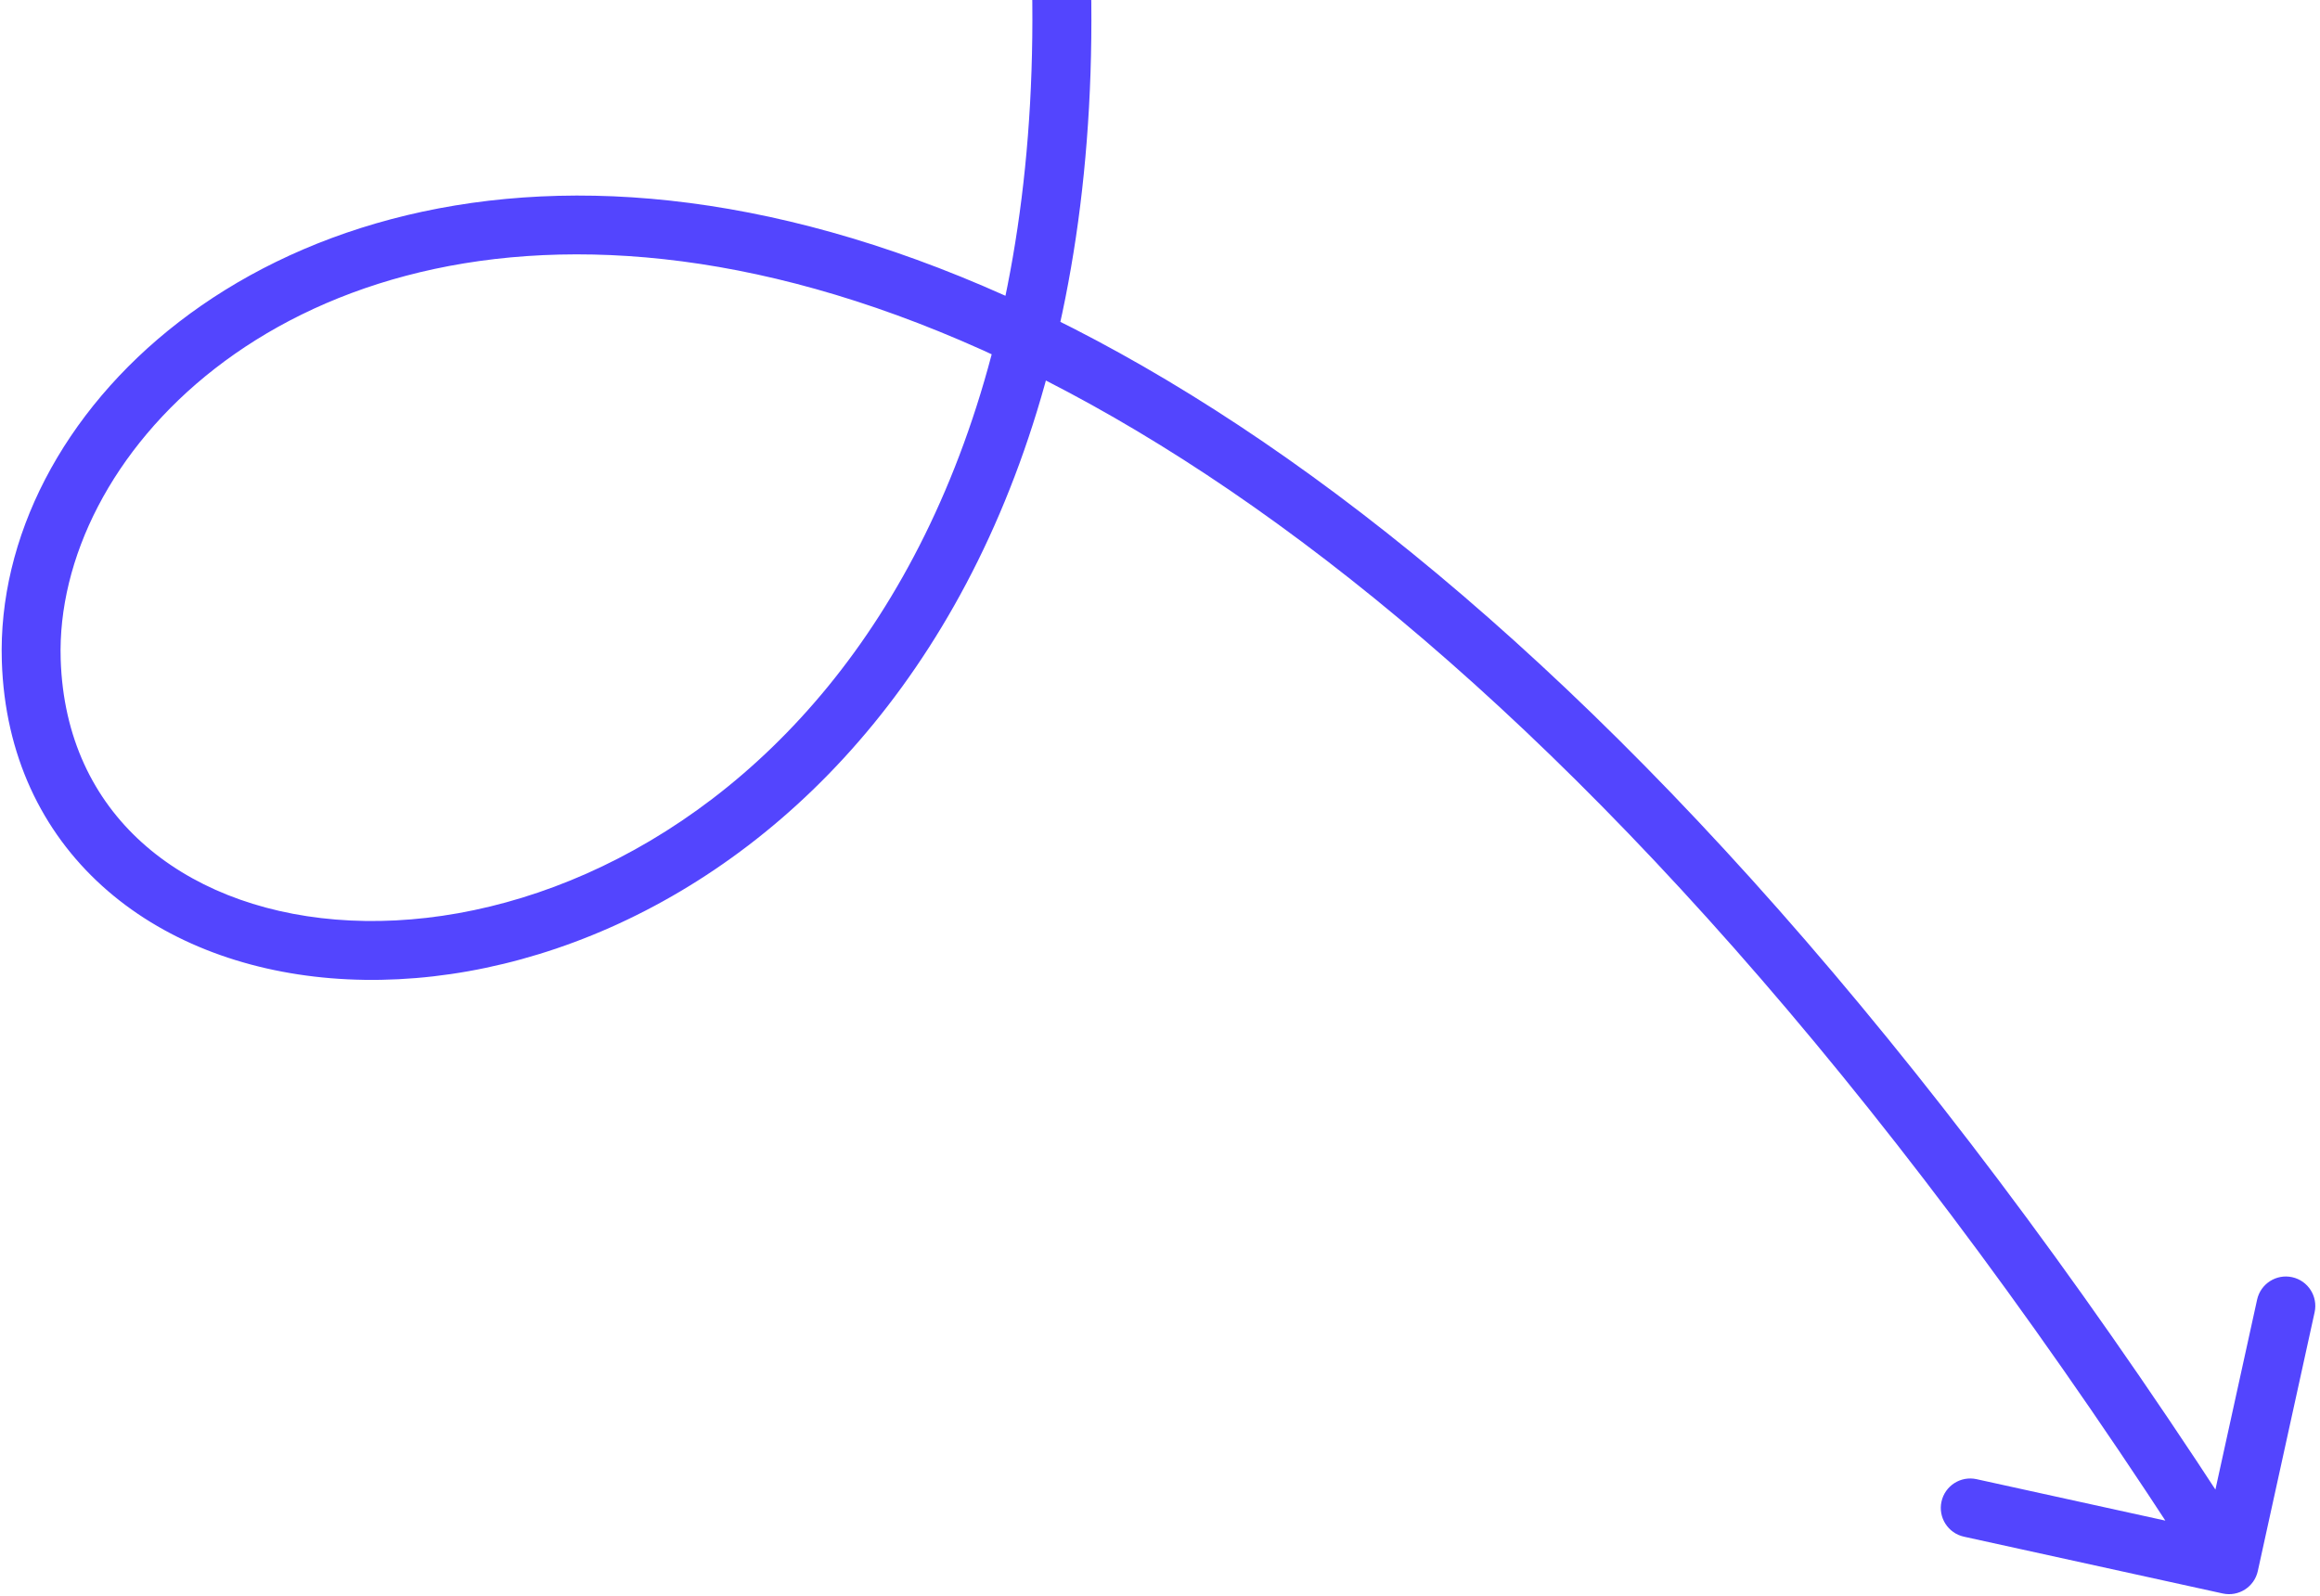 <?xml version="1.0" encoding="UTF-8"?> <svg xmlns="http://www.w3.org/2000/svg" width="394" height="271" viewBox="0 0 394 271" fill="none"> <path d="M71.939 -312.998C70.501 -315.356 67.425 -316.102 65.067 -314.665C62.709 -313.228 61.962 -310.152 63.4 -307.794L71.939 -312.998ZM5.308 112.134L0.311 112.291L5.308 112.134ZM377.483 270.644C380.181 271.236 382.847 269.53 383.439 266.833L393.086 222.879C393.678 220.182 391.971 217.515 389.274 216.923C386.577 216.331 383.911 218.038 383.319 220.735L374.743 259.805L335.673 251.23C332.976 250.638 330.31 252.344 329.718 255.042C329.126 257.739 330.832 260.405 333.53 260.997L377.483 270.644ZM63.4 -307.794C205.31 -74.964 189.146 57.246 140.621 116.594C116.252 146.398 83.477 158.363 56.999 156.18C43.762 155.089 32.276 150.491 24.061 143.057C15.917 135.688 10.724 125.305 10.306 111.977L0.311 112.291C0.812 128.266 7.143 141.234 17.351 150.472C27.489 159.646 41.182 164.911 56.177 166.147C86.163 168.618 122.06 155.092 148.362 122.924C201.179 58.327 214.356 -79.335 71.939 -312.998L63.4 -307.794ZM10.306 111.977C9.239 78.01 47.144 36.875 112.733 44.019C178.178 51.147 270.964 106.935 374.344 268.456L382.767 263.065C278.771 100.582 183.744 41.694 113.816 34.077C44.031 26.477 -1 70.531 0.311 112.291L10.306 111.977Z" fill="#5345FE"></path> </svg> 